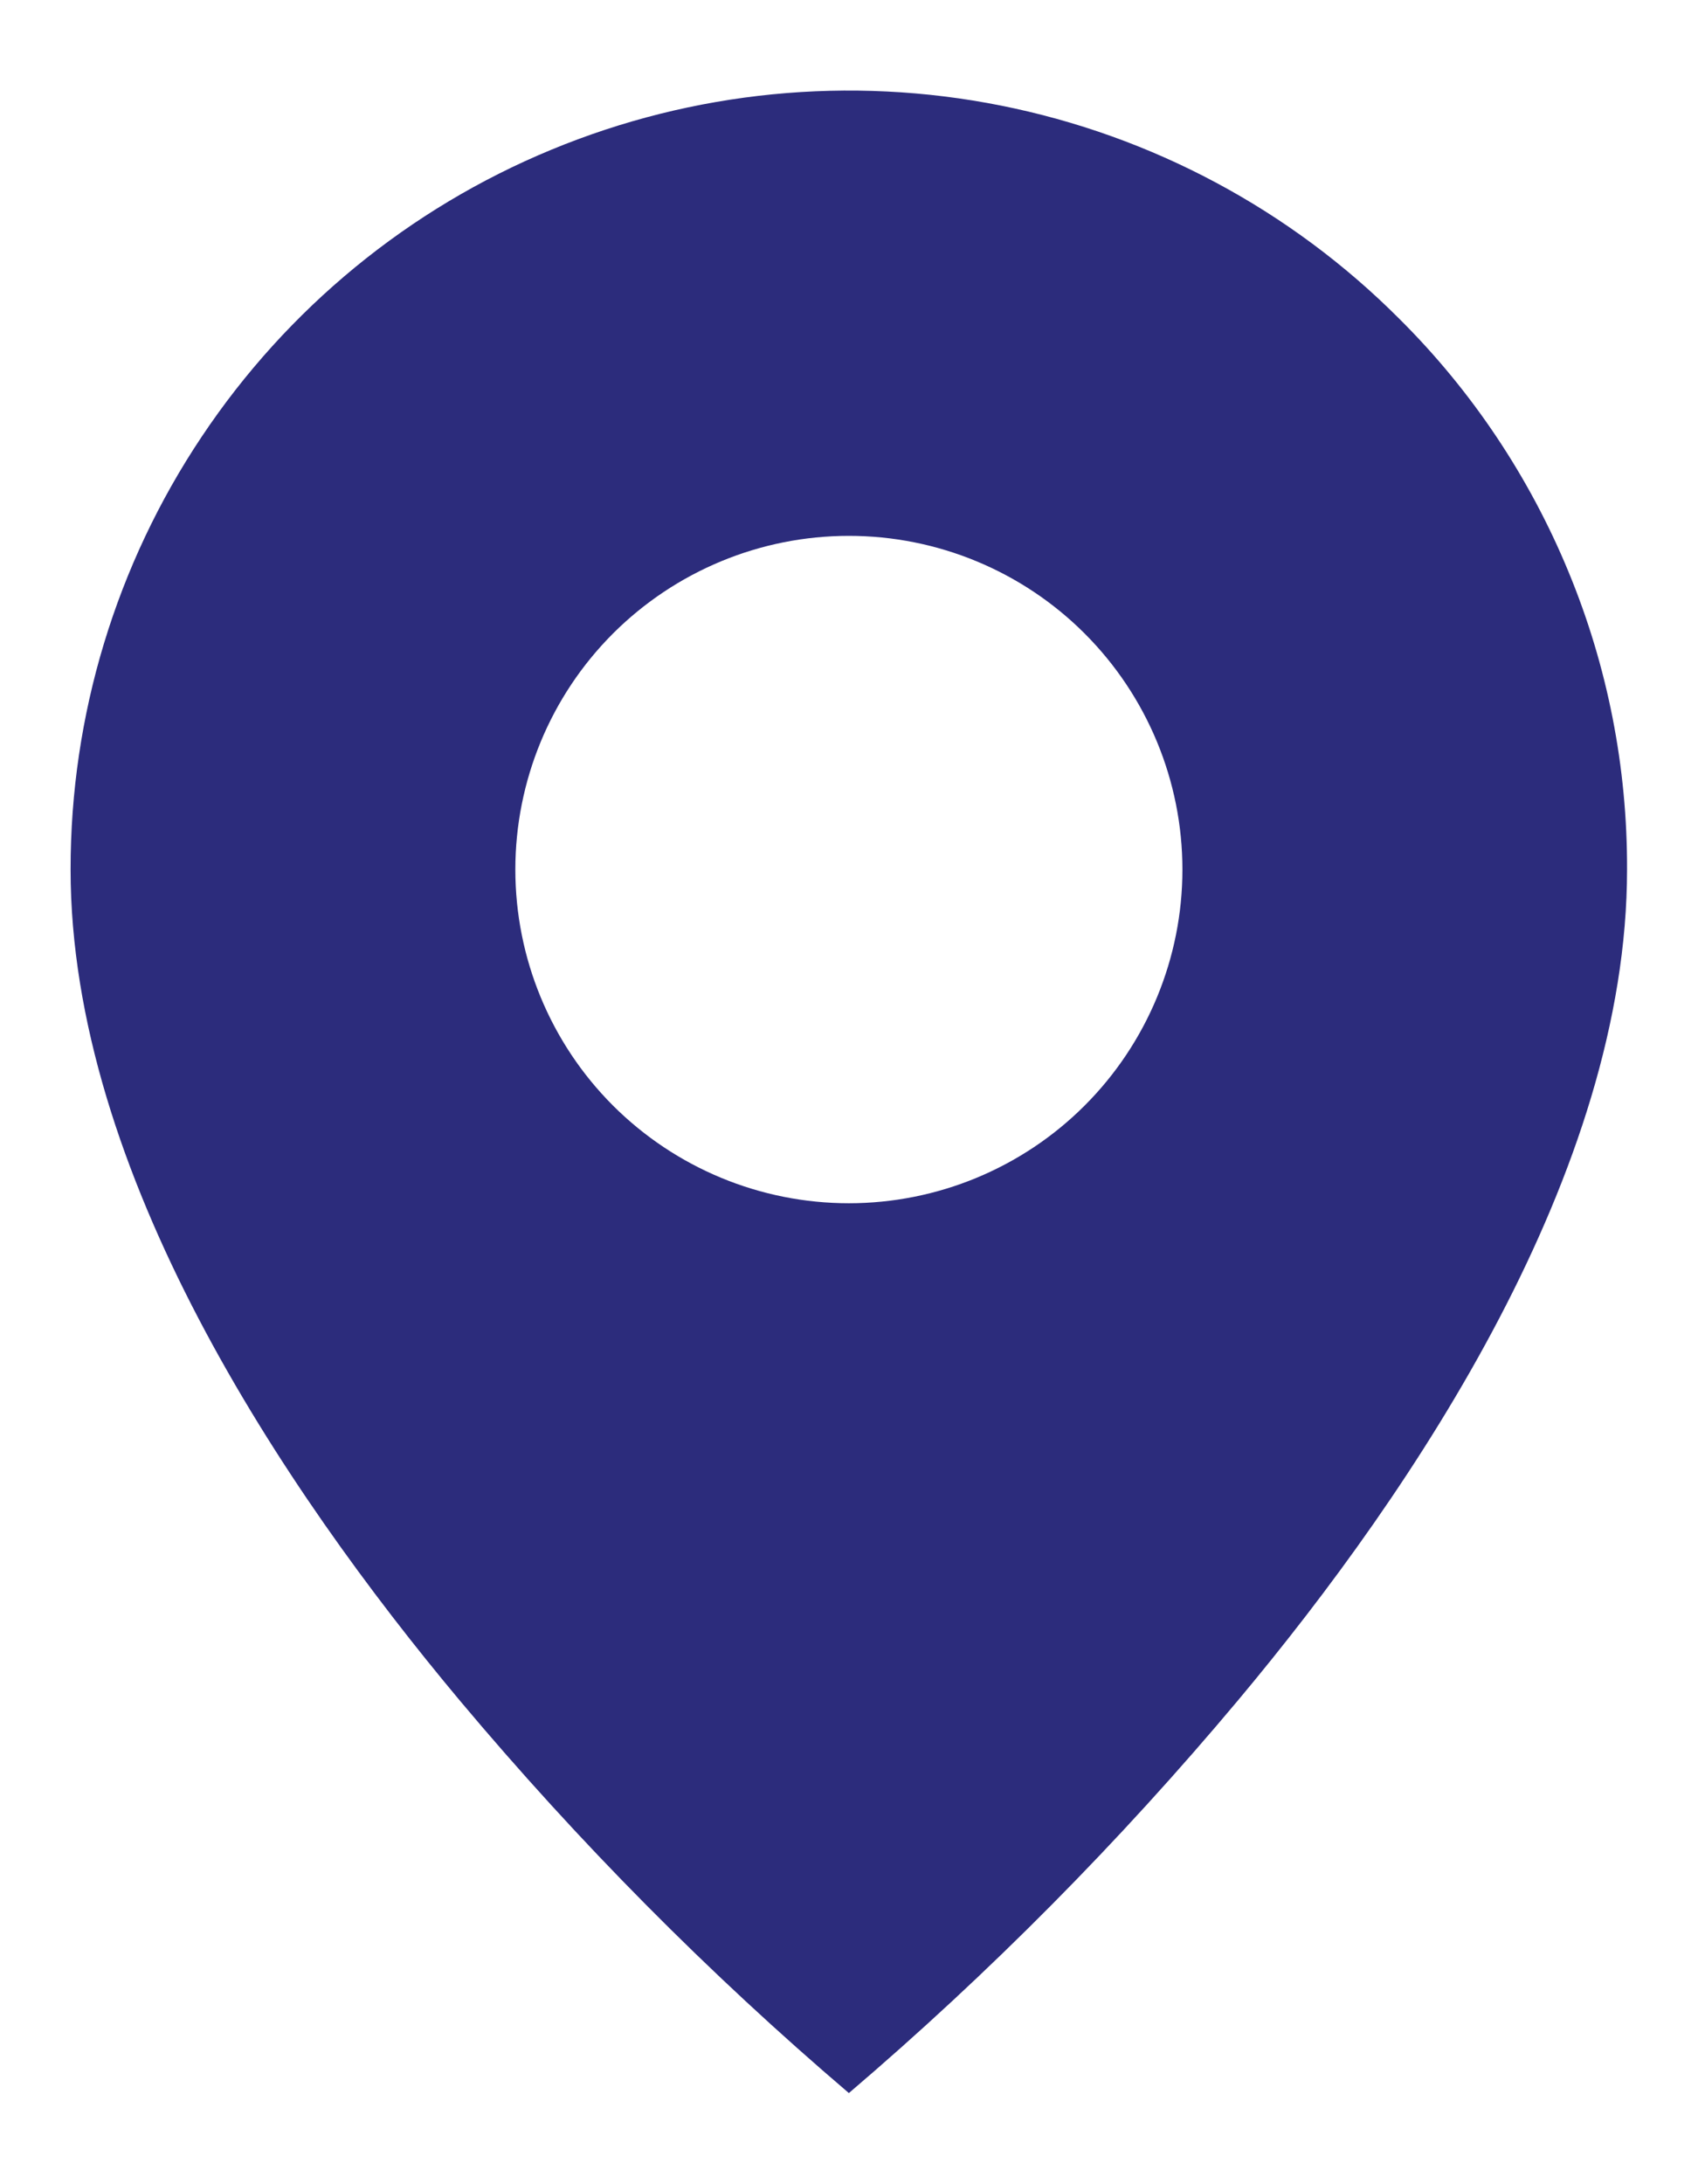 <svg width="14" height="18" viewBox="0 0 14 18" fill="none" xmlns="http://www.w3.org/2000/svg">
<path d="M6.999 17.249C5.841 16.262 4.768 15.179 3.79 14.013C2.324 12.261 0.582 9.652 0.582 7.166C0.581 5.896 0.957 4.655 1.663 3.599C2.368 2.543 3.37 1.72 4.543 1.235C5.716 0.749 7.007 0.622 8.252 0.87C9.497 1.118 10.641 1.729 11.538 2.628C12.136 3.222 12.609 3.93 12.931 4.709C13.254 5.488 13.418 6.323 13.415 7.166C13.415 9.652 11.674 12.261 10.207 14.013C9.23 15.179 8.156 16.262 6.999 17.249ZM6.999 4.416C6.269 4.416 5.57 4.706 5.054 5.221C4.538 5.737 4.249 6.437 4.249 7.166C4.249 7.895 4.538 8.595 5.054 9.111C5.57 9.626 6.269 9.916 6.999 9.916C7.728 9.916 8.428 9.626 8.943 9.111C9.459 8.595 9.749 7.895 9.749 7.166C9.749 6.437 9.459 5.737 8.943 5.221C8.428 4.706 7.728 4.416 6.999 4.416Z" fill="#2C2C7C"/>
</svg>
